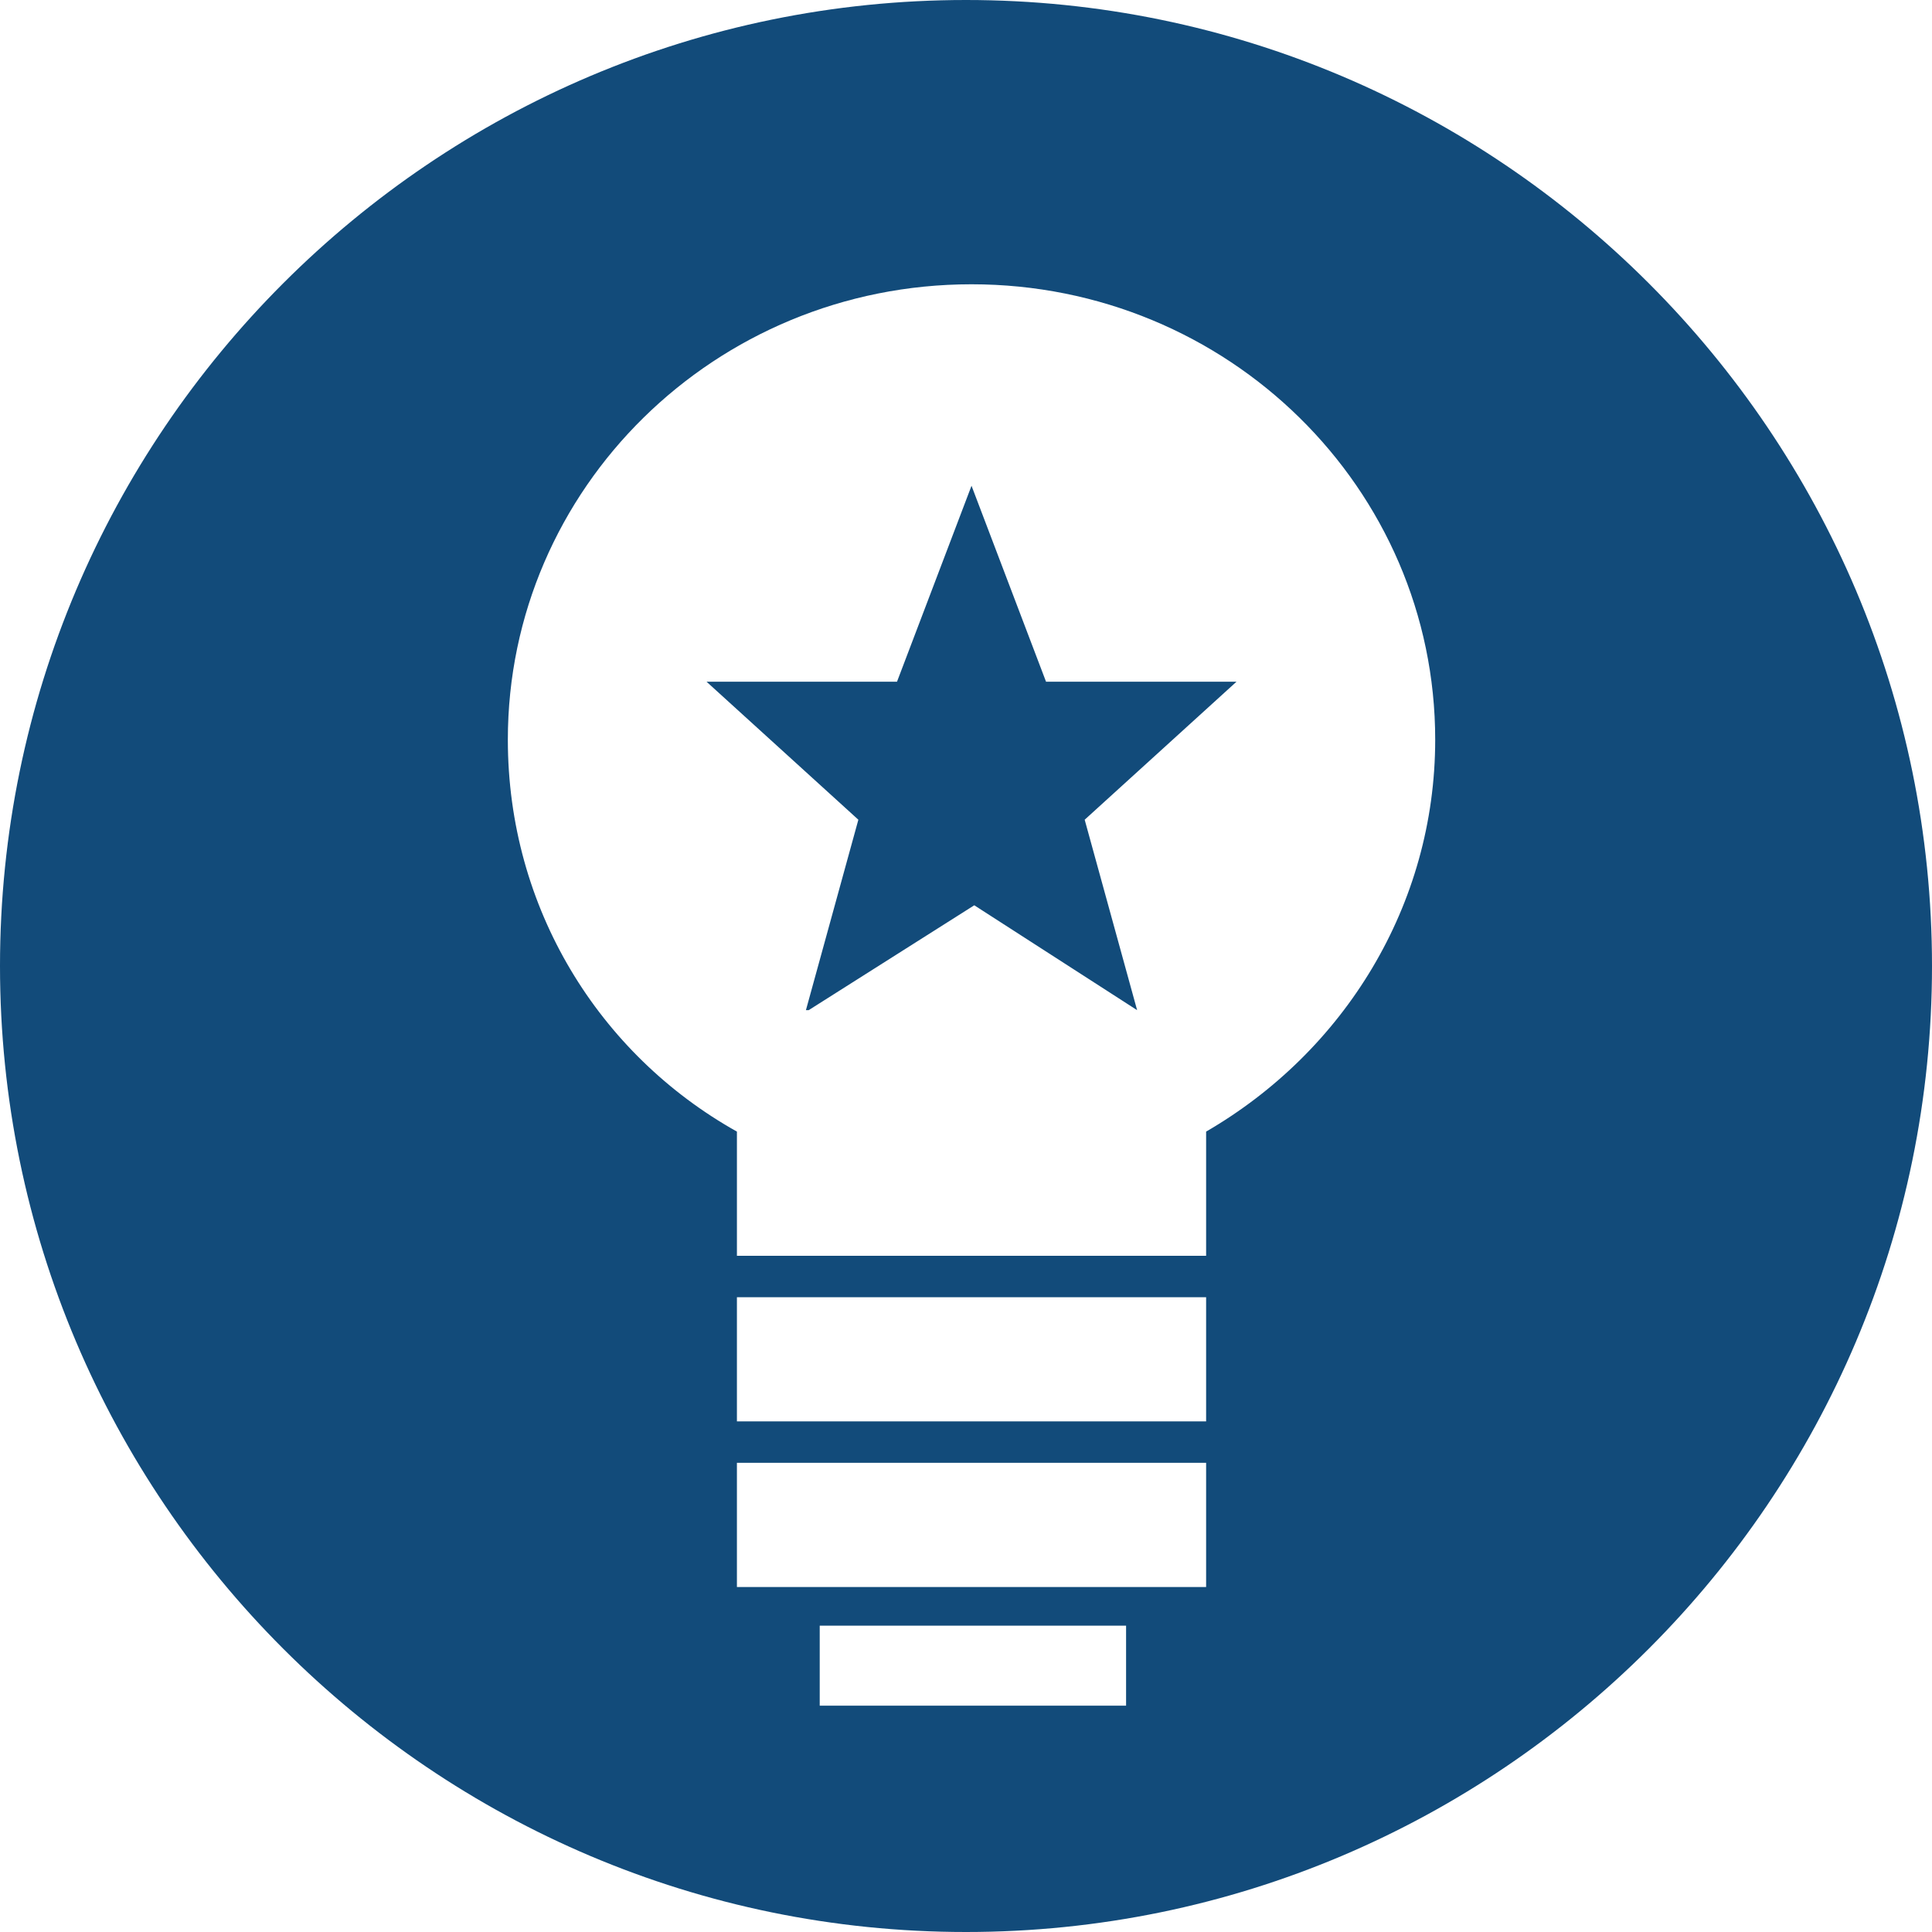 <?xml version="1.0" encoding="UTF-8"?>
<!DOCTYPE svg PUBLIC "-//W3C//DTD SVG 1.1//EN" "http://www.w3.org/Graphics/SVG/1.1/DTD/svg11.dtd">
<!-- Creator: CorelDRAW 2023 -->
<svg xmlns="http://www.w3.org/2000/svg" xml:space="preserve" width="700px" height="700px" version="1.1" style="shape-rendering:geometricPrecision; text-rendering:geometricPrecision; image-rendering:optimizeQuality; fill-rule:evenodd; clip-rule:evenodd"
viewBox="0 0 700 700"
 xmlns:xlink="http://www.w3.org/1999/xlink"
 xmlns:xodm="http://www.corel.com/coreldraw/odm/2003">
 <defs>
  <style type="text/css">
   <![CDATA[
    .fil0 {fill:#124B7A}
   ]]>
  </style>
 </defs>
 <g id="Layer_x0020_1">
  <path class="fil0" d="M350 0c193,0 350,157 350,350 0,193 -157,350 -350,350 -193,0 -350,-157 -350,-350 0,-193 157,-350 350,-350zm-57 366l60 -38 59 38 -19 -69 55 -50 -69 0 -27 -71 -27 71 -69 0 55 50 -19 69zm4 223l111 0 0 29 -111 0 0 -29zm-30 -59l170 0 0 45 -170 0 0 -45zm0 -60l170 0 0 45 -170 0 0 -45zm170 -60c50,-29 83,-82 83,-142 0,-91 -75,-165 -168,-165 -93,0 -168,74 -168,165 0,61 33,114 83,142l0 45 170 0 0 -45z"/>
 </g>
</svg>
